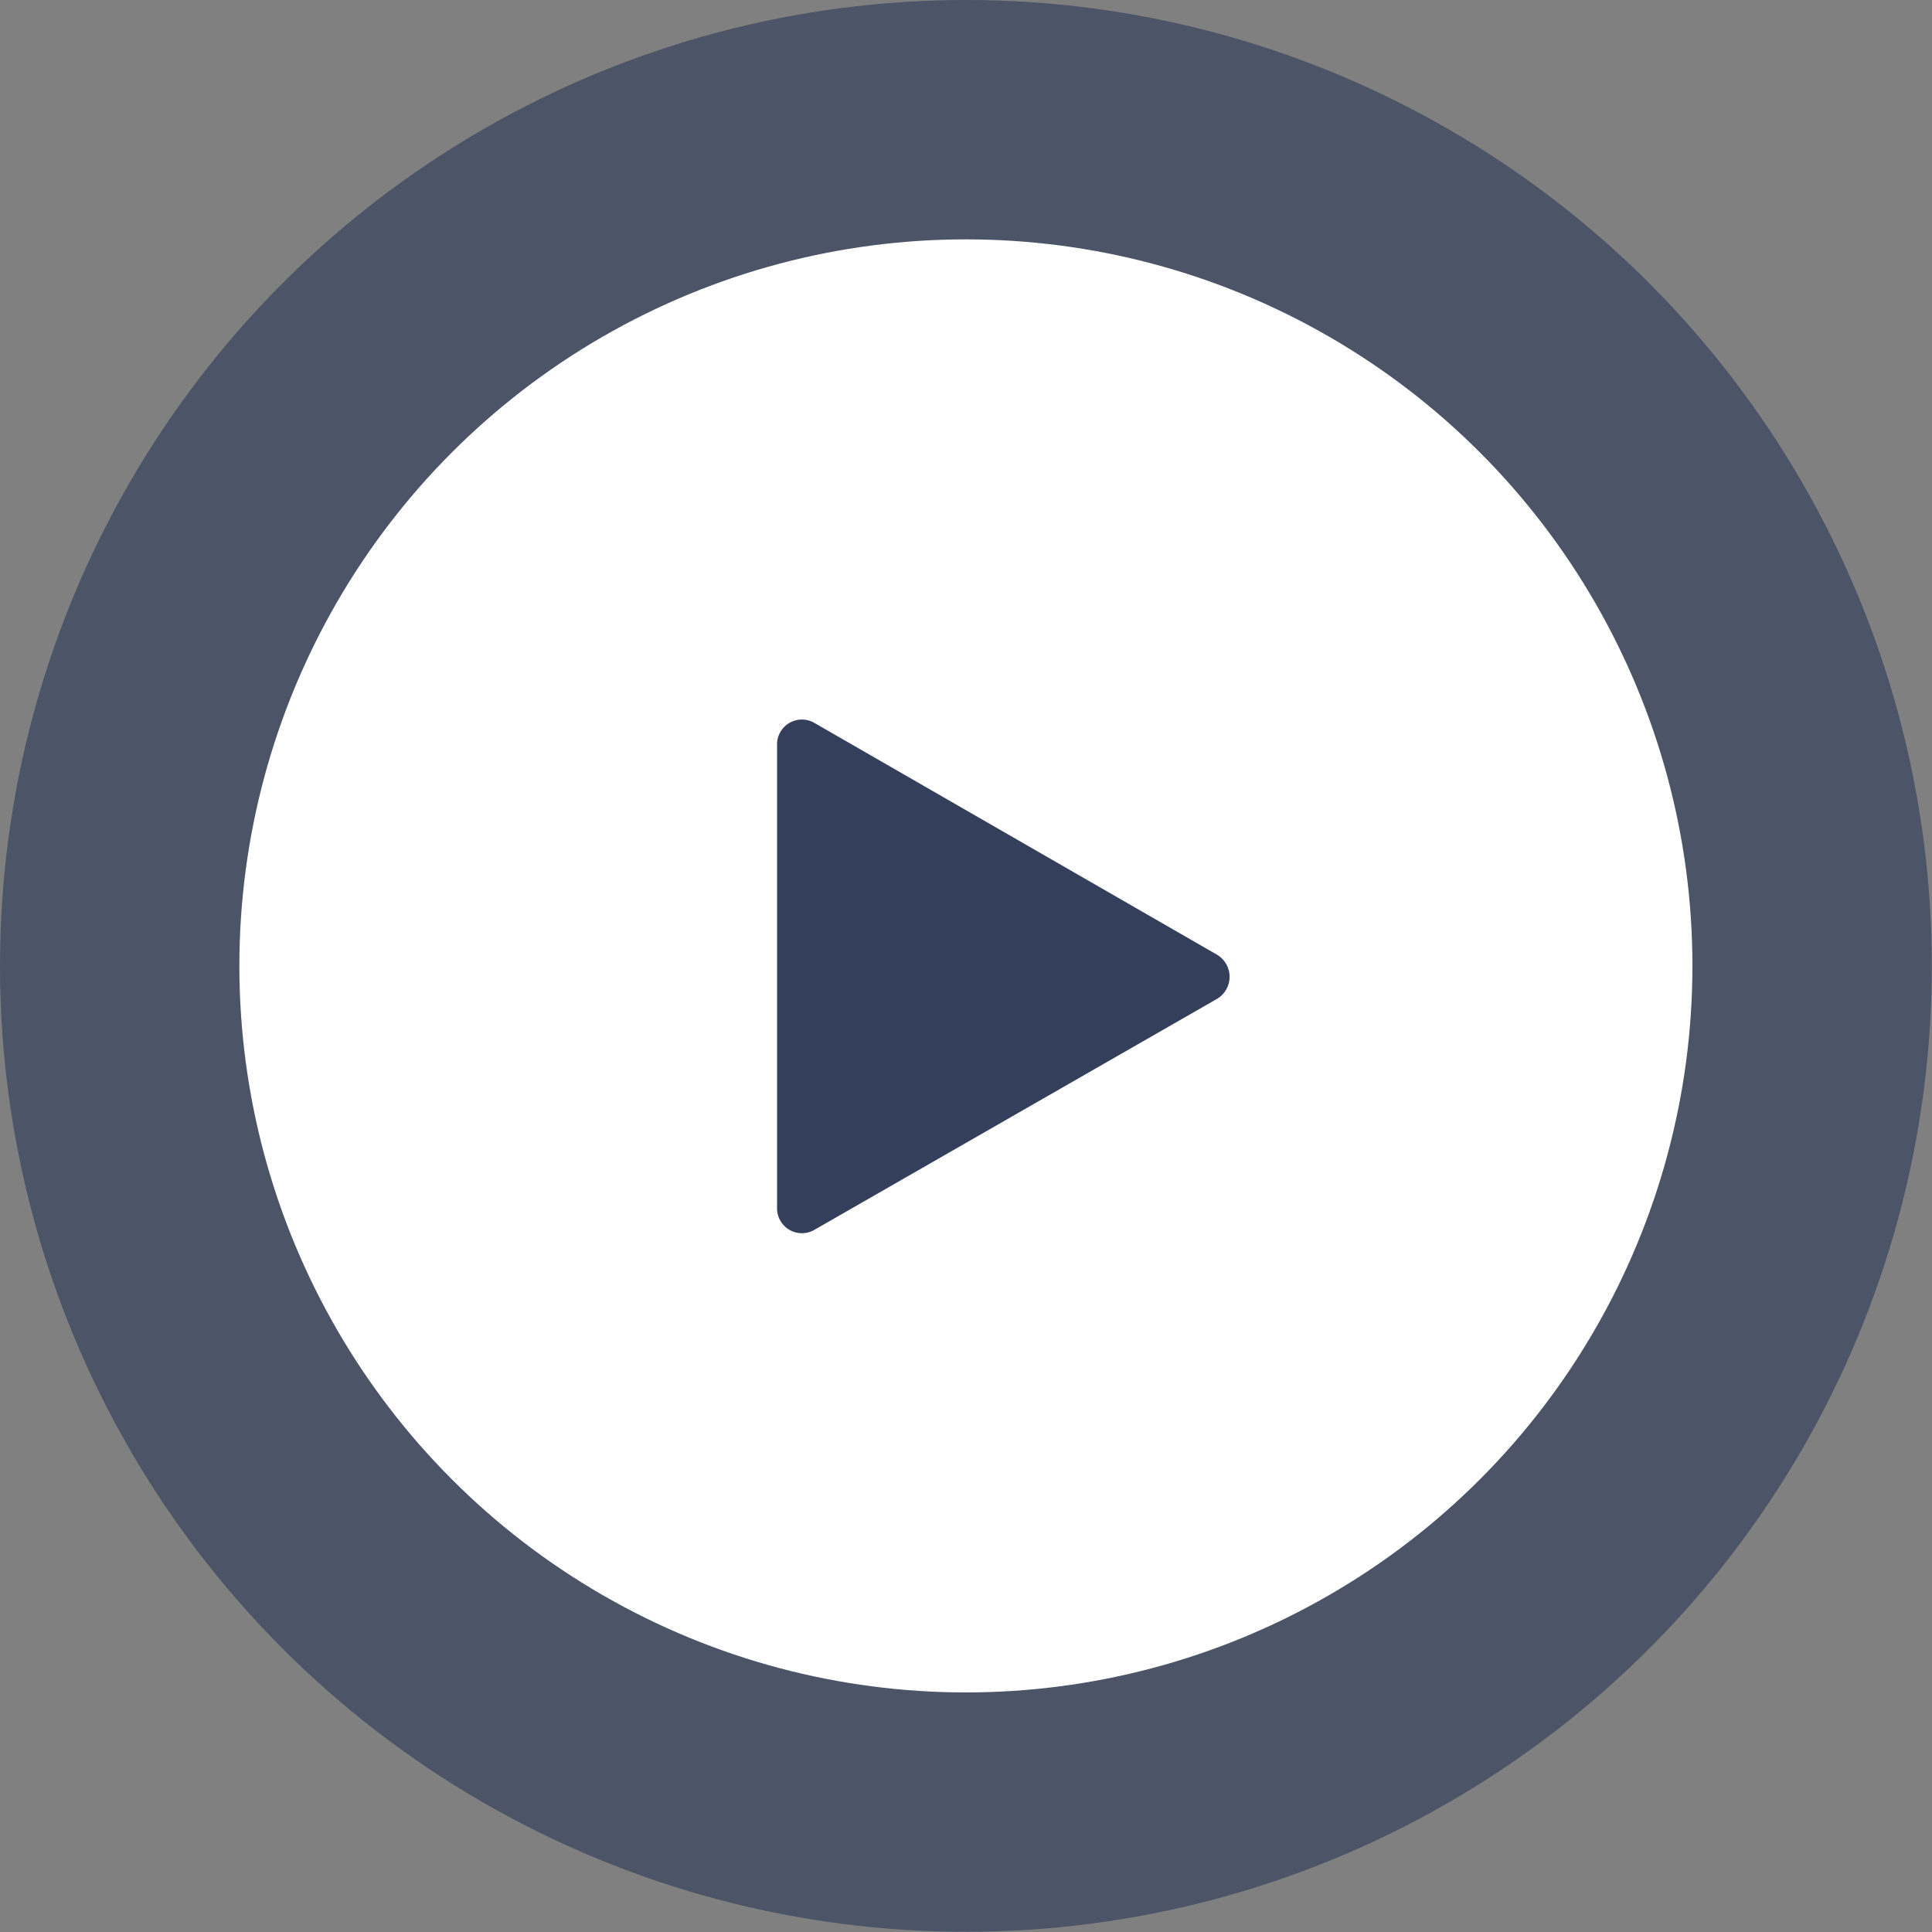 <svg xmlns="http://www.w3.org/2000/svg" viewBox="0 0 94.03 94.03"><rect x="0" y="0" width="94.03" height="94.03" fill="#808080" stroke="none"/><defs><style>.cls-1,.cls-3{fill:#34405b;}.cls-1{opacity:0.68;}.cls-2{fill:#fff;}</style></defs><title>Asset 2</title><g id="Layer_2" data-name="Layer 2"><g id="Layer_1-2" data-name="Layer 1"><circle class="cls-1" cx="47.01" cy="47.01" r="47.01"/><circle class="cls-2" cx="47.01" cy="47.01" r="35.36"/><path class="cls-3" d="M59.24,46.47,39.63,35.18a1.21,1.21,0,0,0-1.81,1V58.86a1.21,1.21,0,0,0,1.81,1L59.24,48.61A1.25,1.25,0,0,0,59.24,46.47Z"/></g></g></svg>